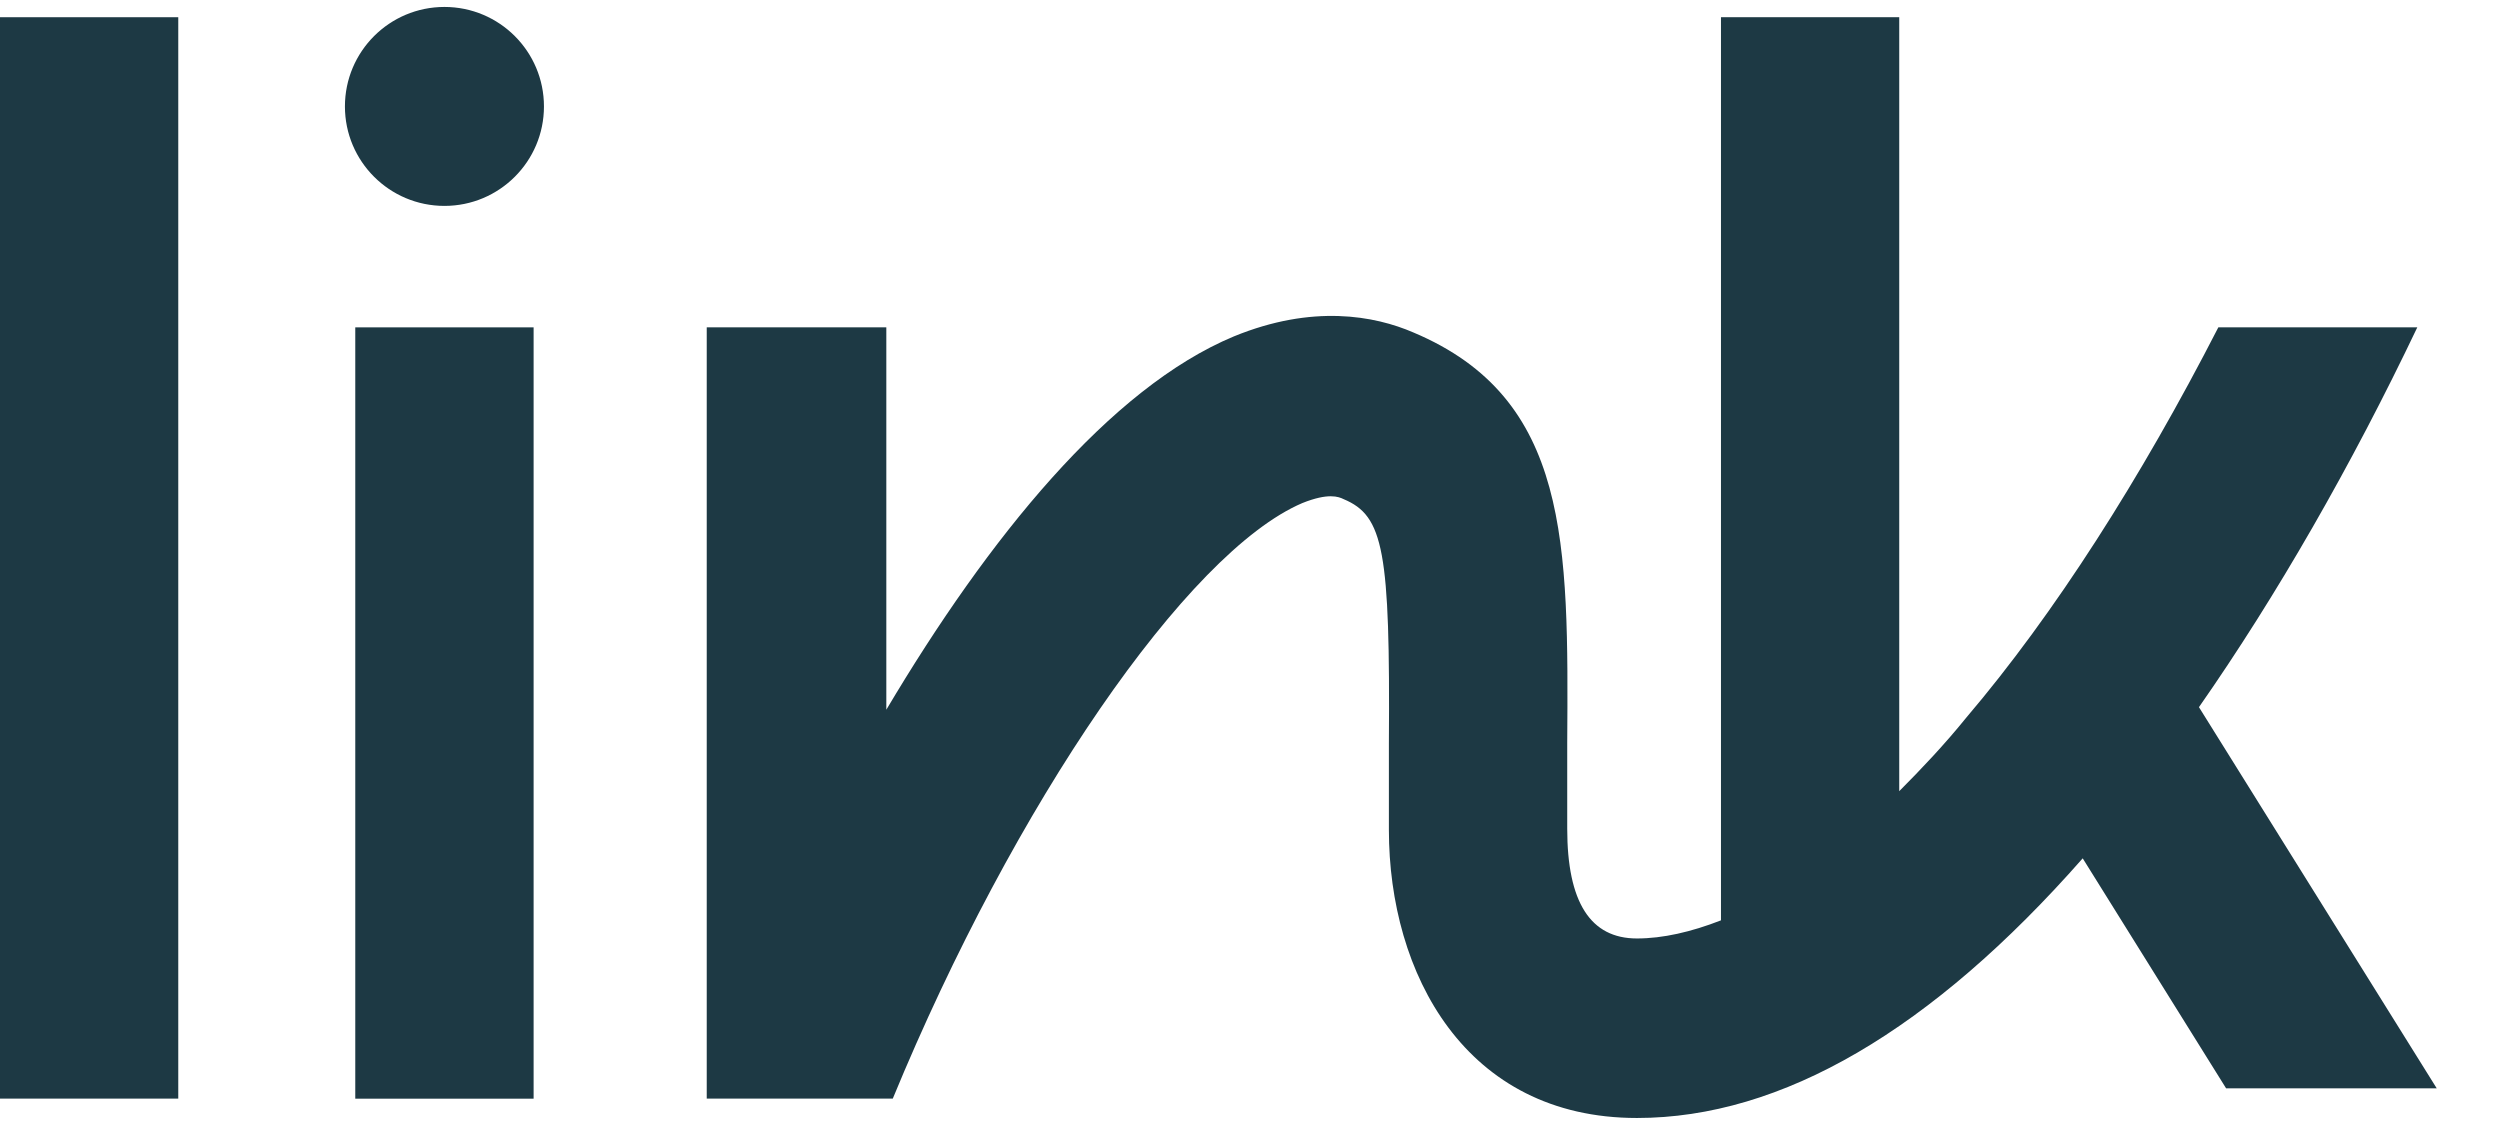 <?xml version="1.0" encoding="utf-8"?>
<!-- Svg Vector Icons : http://www.onlinewebfonts.com/icon -->
<!DOCTYPE svg PUBLIC "-//W3C//DTD SVG 1.1//EN" "http://www.w3.org/Graphics/SVG/1.1/DTD/svg11.dtd">
<svg xmlns="http://www.w3.org/2000/svg" class="InlineSVG linkLogo" focusable="false" fill="#1D3944" color="#1D3944" width="40" height="18" viewBox="0 0 36 16">
    <path d="M2.567 0.148H0V15.72H2.567V0.148Z"></path>
    <path d="M31.665 10.083C32.782 8.483 33.861 6.604 34.809 4.614H31.944C30.828 6.79 29.582 8.744 28.316 10.232C28 10.623 27.665 10.976 27.349 11.293V0.148H24.782V13.153C24.354 13.32 23.944 13.414 23.572 13.414C22.902 13.414 22.568 12.893 22.568 11.832C22.568 11.404 22.568 10.995 22.568 10.604C22.586 7.721 22.605 5.637 20.354 4.688C19.795 4.446 18.902 4.279 17.768 4.744C15.982 5.488 14.233 7.646 12.763 10.12V4.614H10.177V15.72H12.856C14.605 11.479 17.098 7.851 18.754 7.144C19.126 6.995 19.274 7.051 19.349 7.088C19.926 7.33 20.019 7.832 20 10.604C20 10.995 20 11.404 20 11.851C20 13.916 21.098 15.999 23.572 15.999C25.656 15.999 27.814 14.735 29.991 12.26L32.056 15.572H35.089L31.665 10.083Z"></path>
    <path d="M5.116 15.721H6.493H7.684V4.614H5.116V15.721Z"></path>
    <path d="M6.4 2.865C7.191 2.865 7.833 2.224 7.833 1.433C7.833 0.641 7.191 0 6.4 0C5.609 0 4.967 0.641 4.967 1.433C4.967 2.224 5.609 2.865 6.4 2.865Z"></path>
</svg>